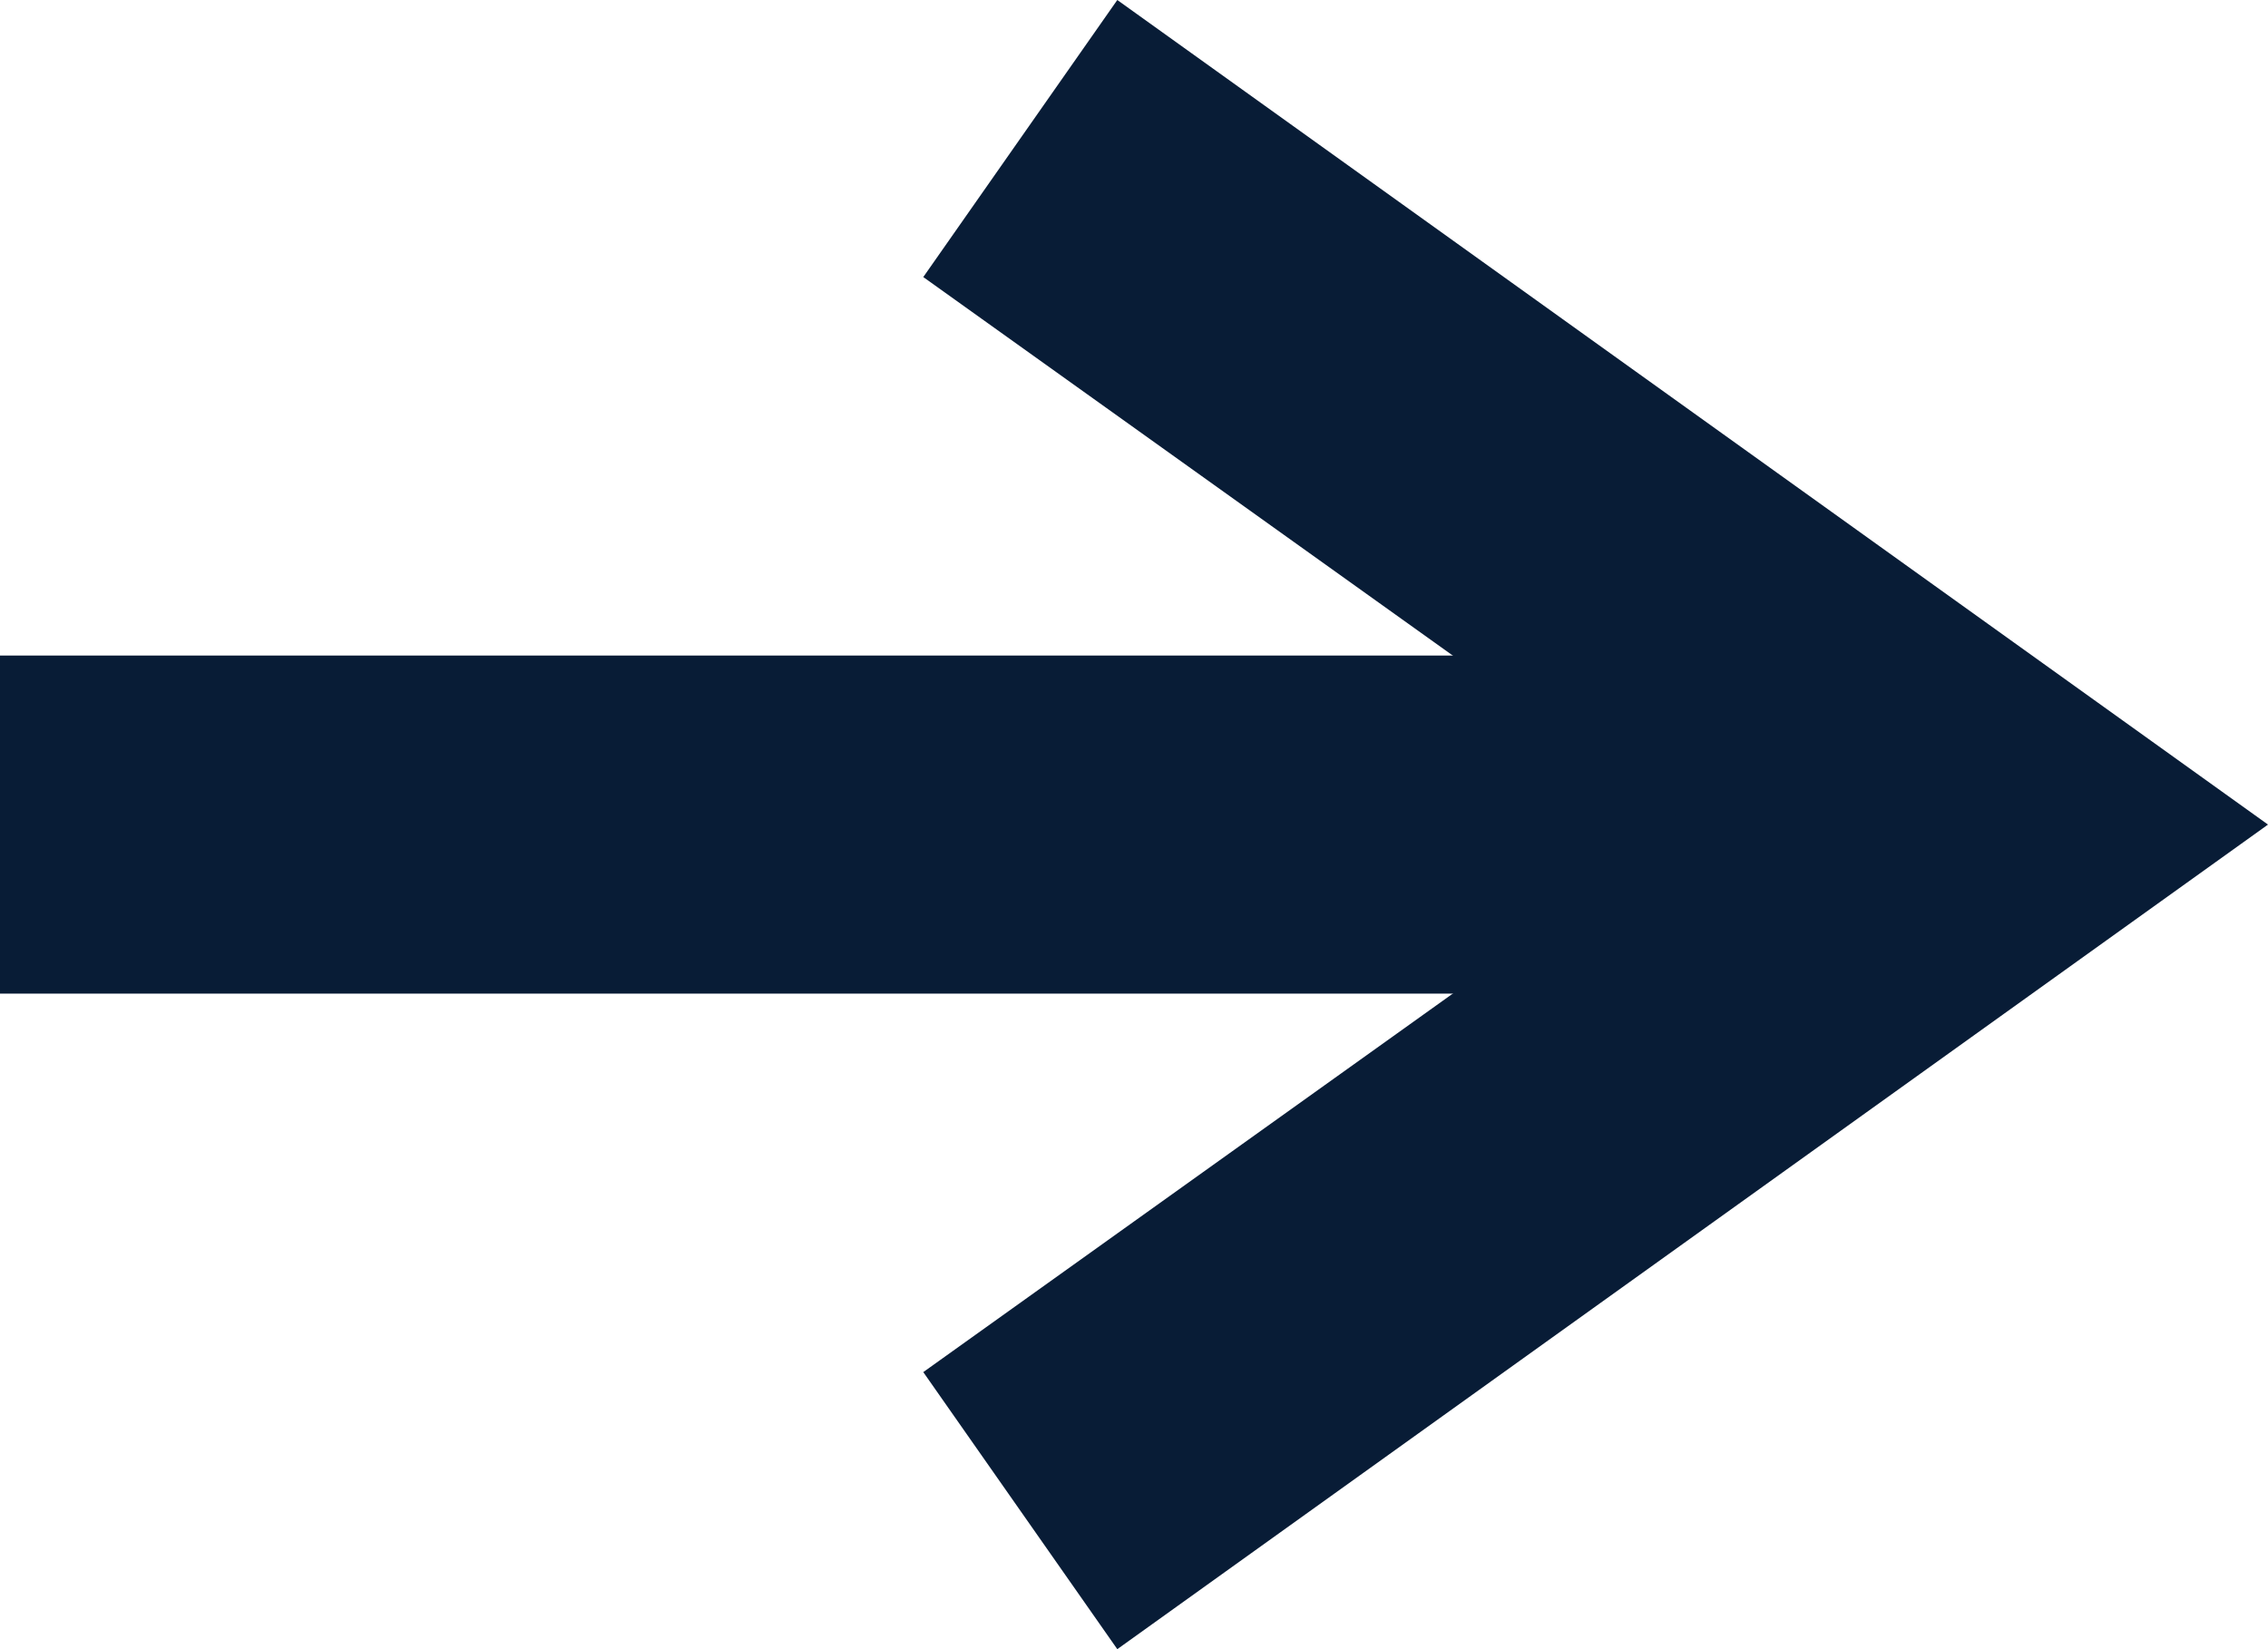 <svg width="11" height="8" viewBox="0 0 11 8" fill="none" xmlns="http://www.w3.org/2000/svg">
<path d="M9.588 3.18H0V4.82H9.588V3.18Z" fill="#081C36"/>
<path d="M5.419 8L4.478 6.656L8.193 4L4.478 1.344L5.419 0L11 4L5.419 8Z" fill="#081C36"/>
</svg>
